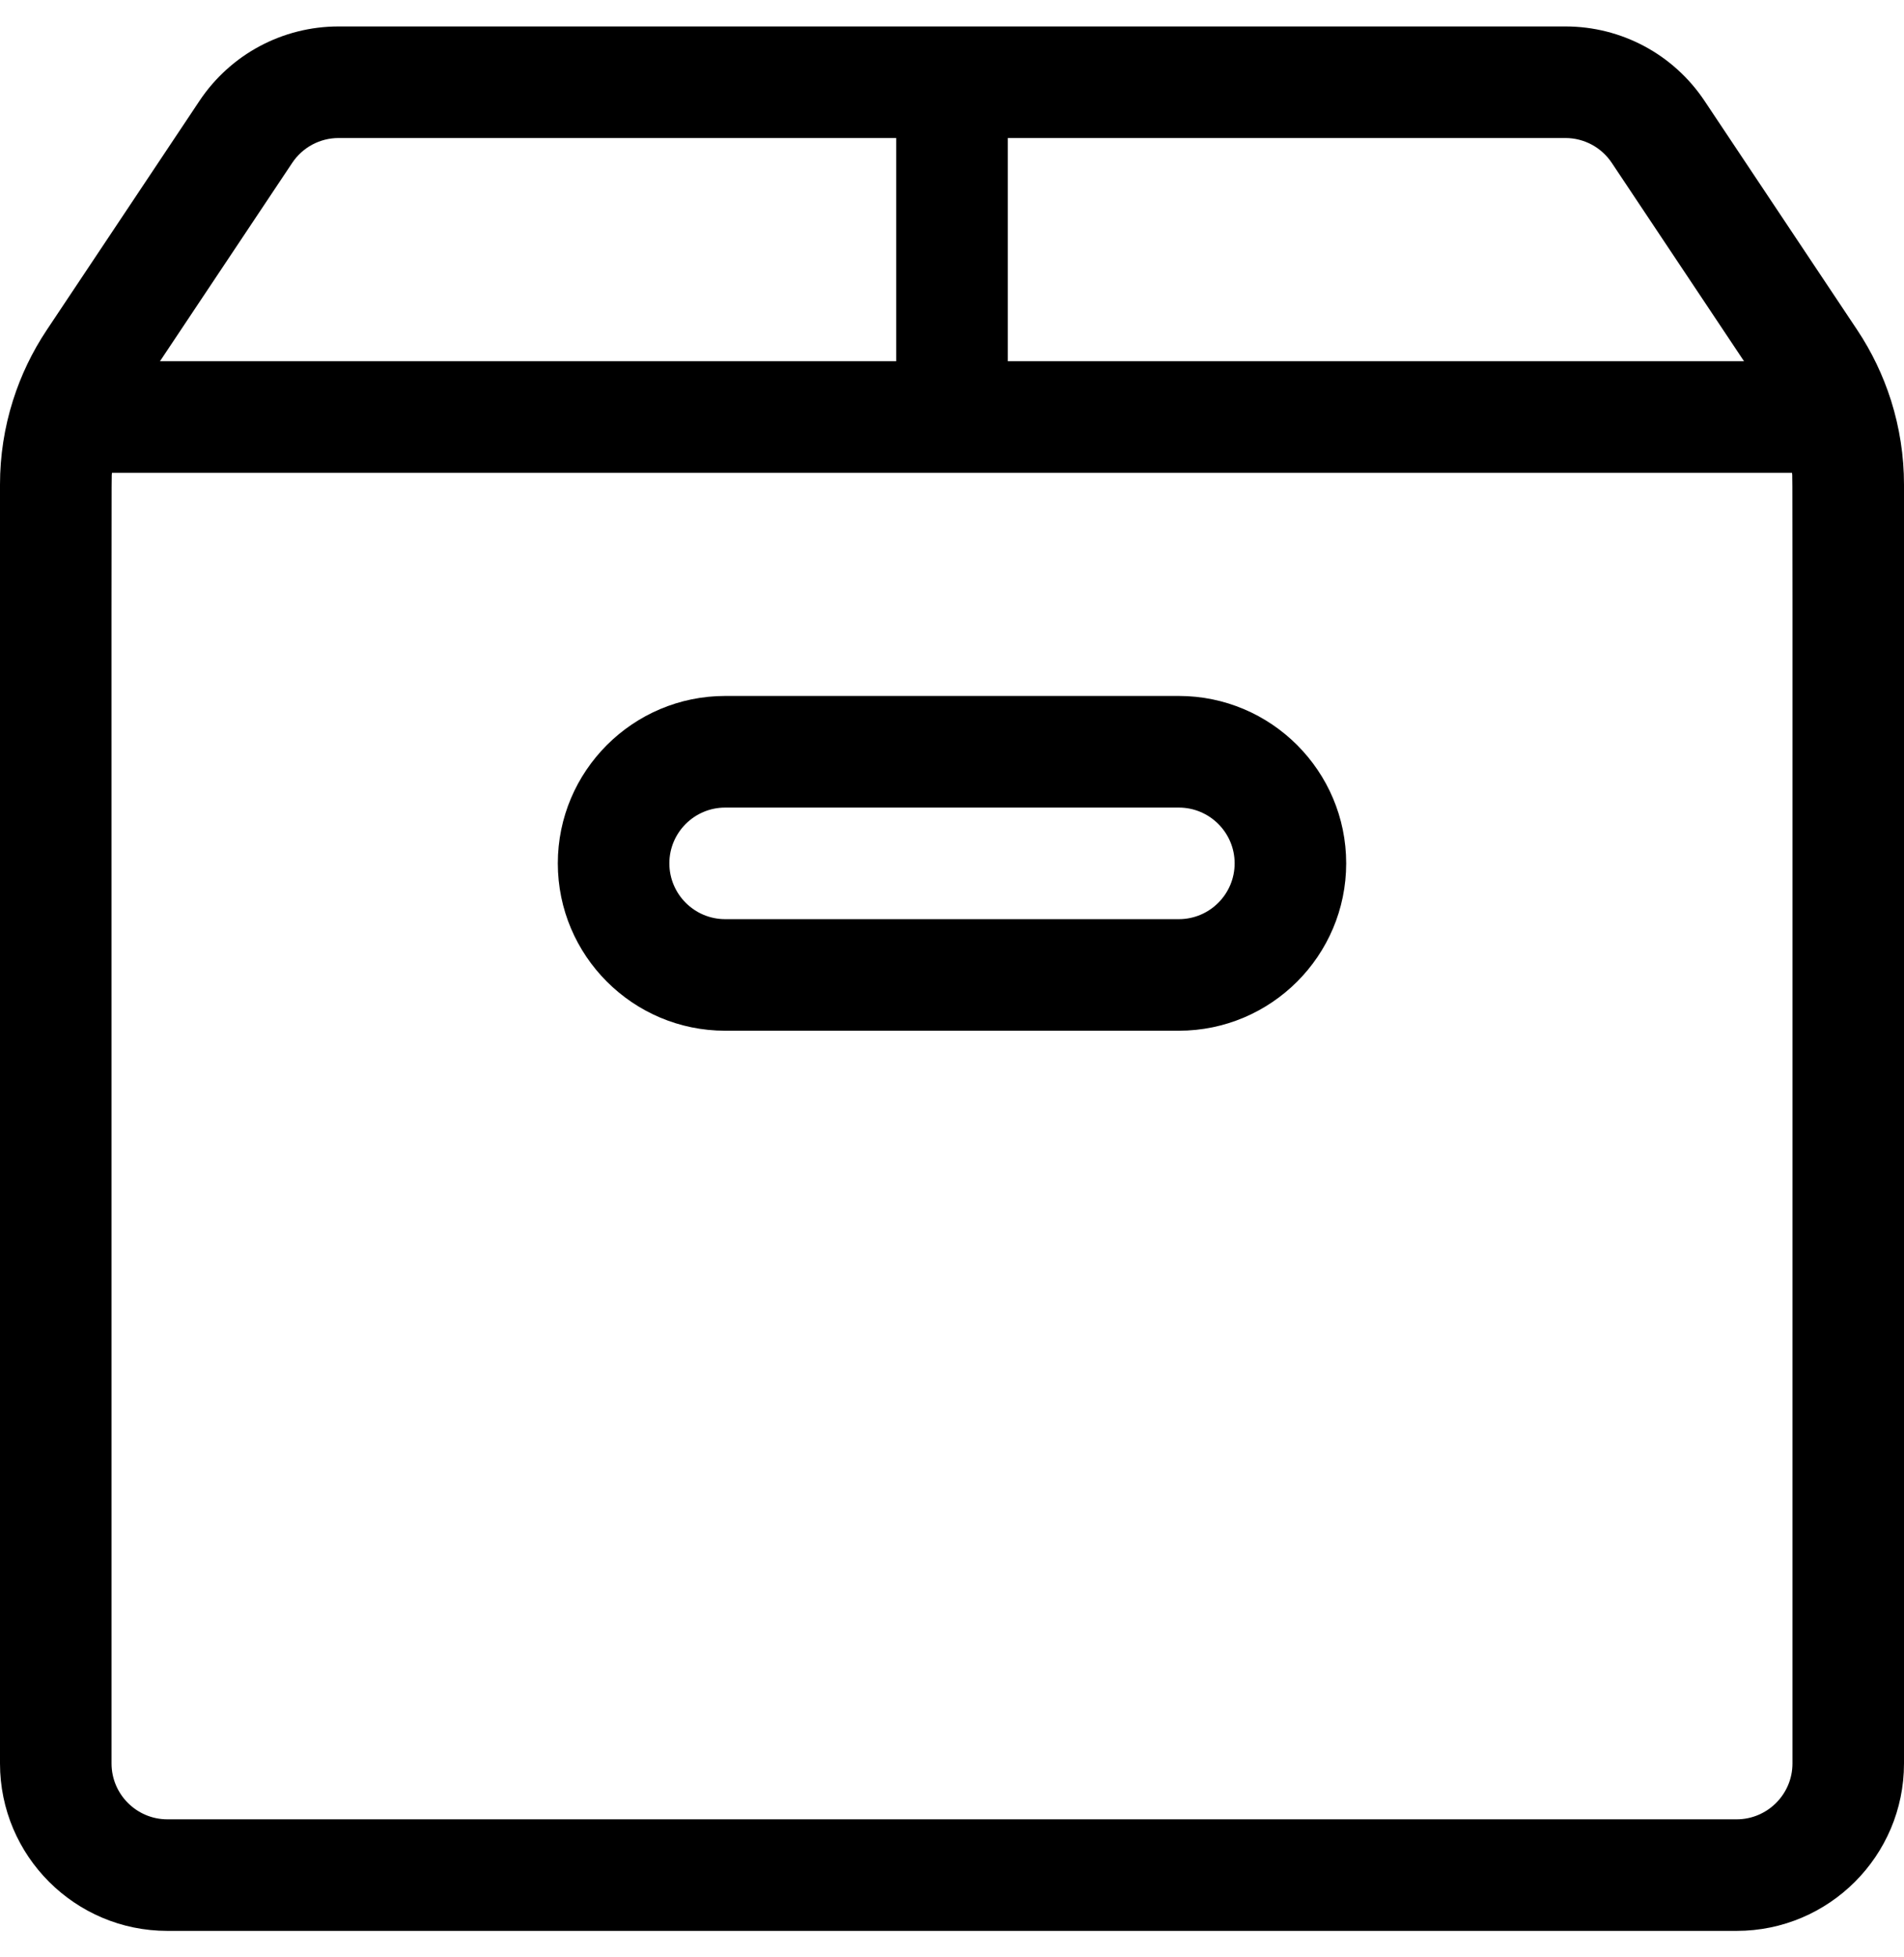 <svg width="36" height="37" viewBox="0 0 36 37" fill="none" xmlns="http://www.w3.org/2000/svg">
<g>
<path d="M35.756 7.574C35.755 7.57 35.753 7.566 35.752 7.562C35.603 7.095 35.39 6.649 35.114 6.235L32.23 1.909C31.642 1.027 30.658 0.5 29.598 0.5H6.402C5.342 0.5 4.358 1.027 3.77 1.909L0.886 6.235C0.61 6.649 0.396 7.095 0.248 7.562C0.247 7.566 0.246 7.57 0.244 7.574C0.083 8.083 0 8.617 0 9.16V33.336C0 35.081 1.419 36.5 3.164 36.5H32.836C34.581 36.5 36 35.081 36 33.336V9.16C36 8.617 35.916 8.083 35.756 7.574ZM19.055 2.609H29.598C29.951 2.609 30.279 2.785 30.475 3.079L32.975 6.828H19.055V2.609ZM5.525 3.079C5.721 2.785 6.049 2.609 6.402 2.609H16.945V6.828H3.025L5.525 3.079ZM33.891 33.336C33.891 33.917 33.417 34.391 32.836 34.391H3.164C2.583 34.391 2.109 33.917 2.109 33.336C2.109 7.636 2.105 9.109 2.117 8.938H33.883C33.895 9.108 33.891 7.61 33.891 33.336Z" fill="currentColor"/>
<path d="M22.289 13.156H13.711C11.966 13.156 10.547 14.576 10.547 16.32C10.547 18.065 11.966 19.484 13.711 19.484H22.289C24.034 19.484 25.453 18.065 25.453 16.32C25.453 14.576 24.034 13.156 22.289 13.156ZM22.289 17.375H13.711C13.129 17.375 12.656 16.902 12.656 16.32C12.656 15.739 13.129 15.266 13.711 15.266H22.289C22.871 15.266 23.344 15.739 23.344 16.32C23.344 16.902 22.871 17.375 22.289 17.375Z" fill="currentColor"/>
</g>
</svg>
